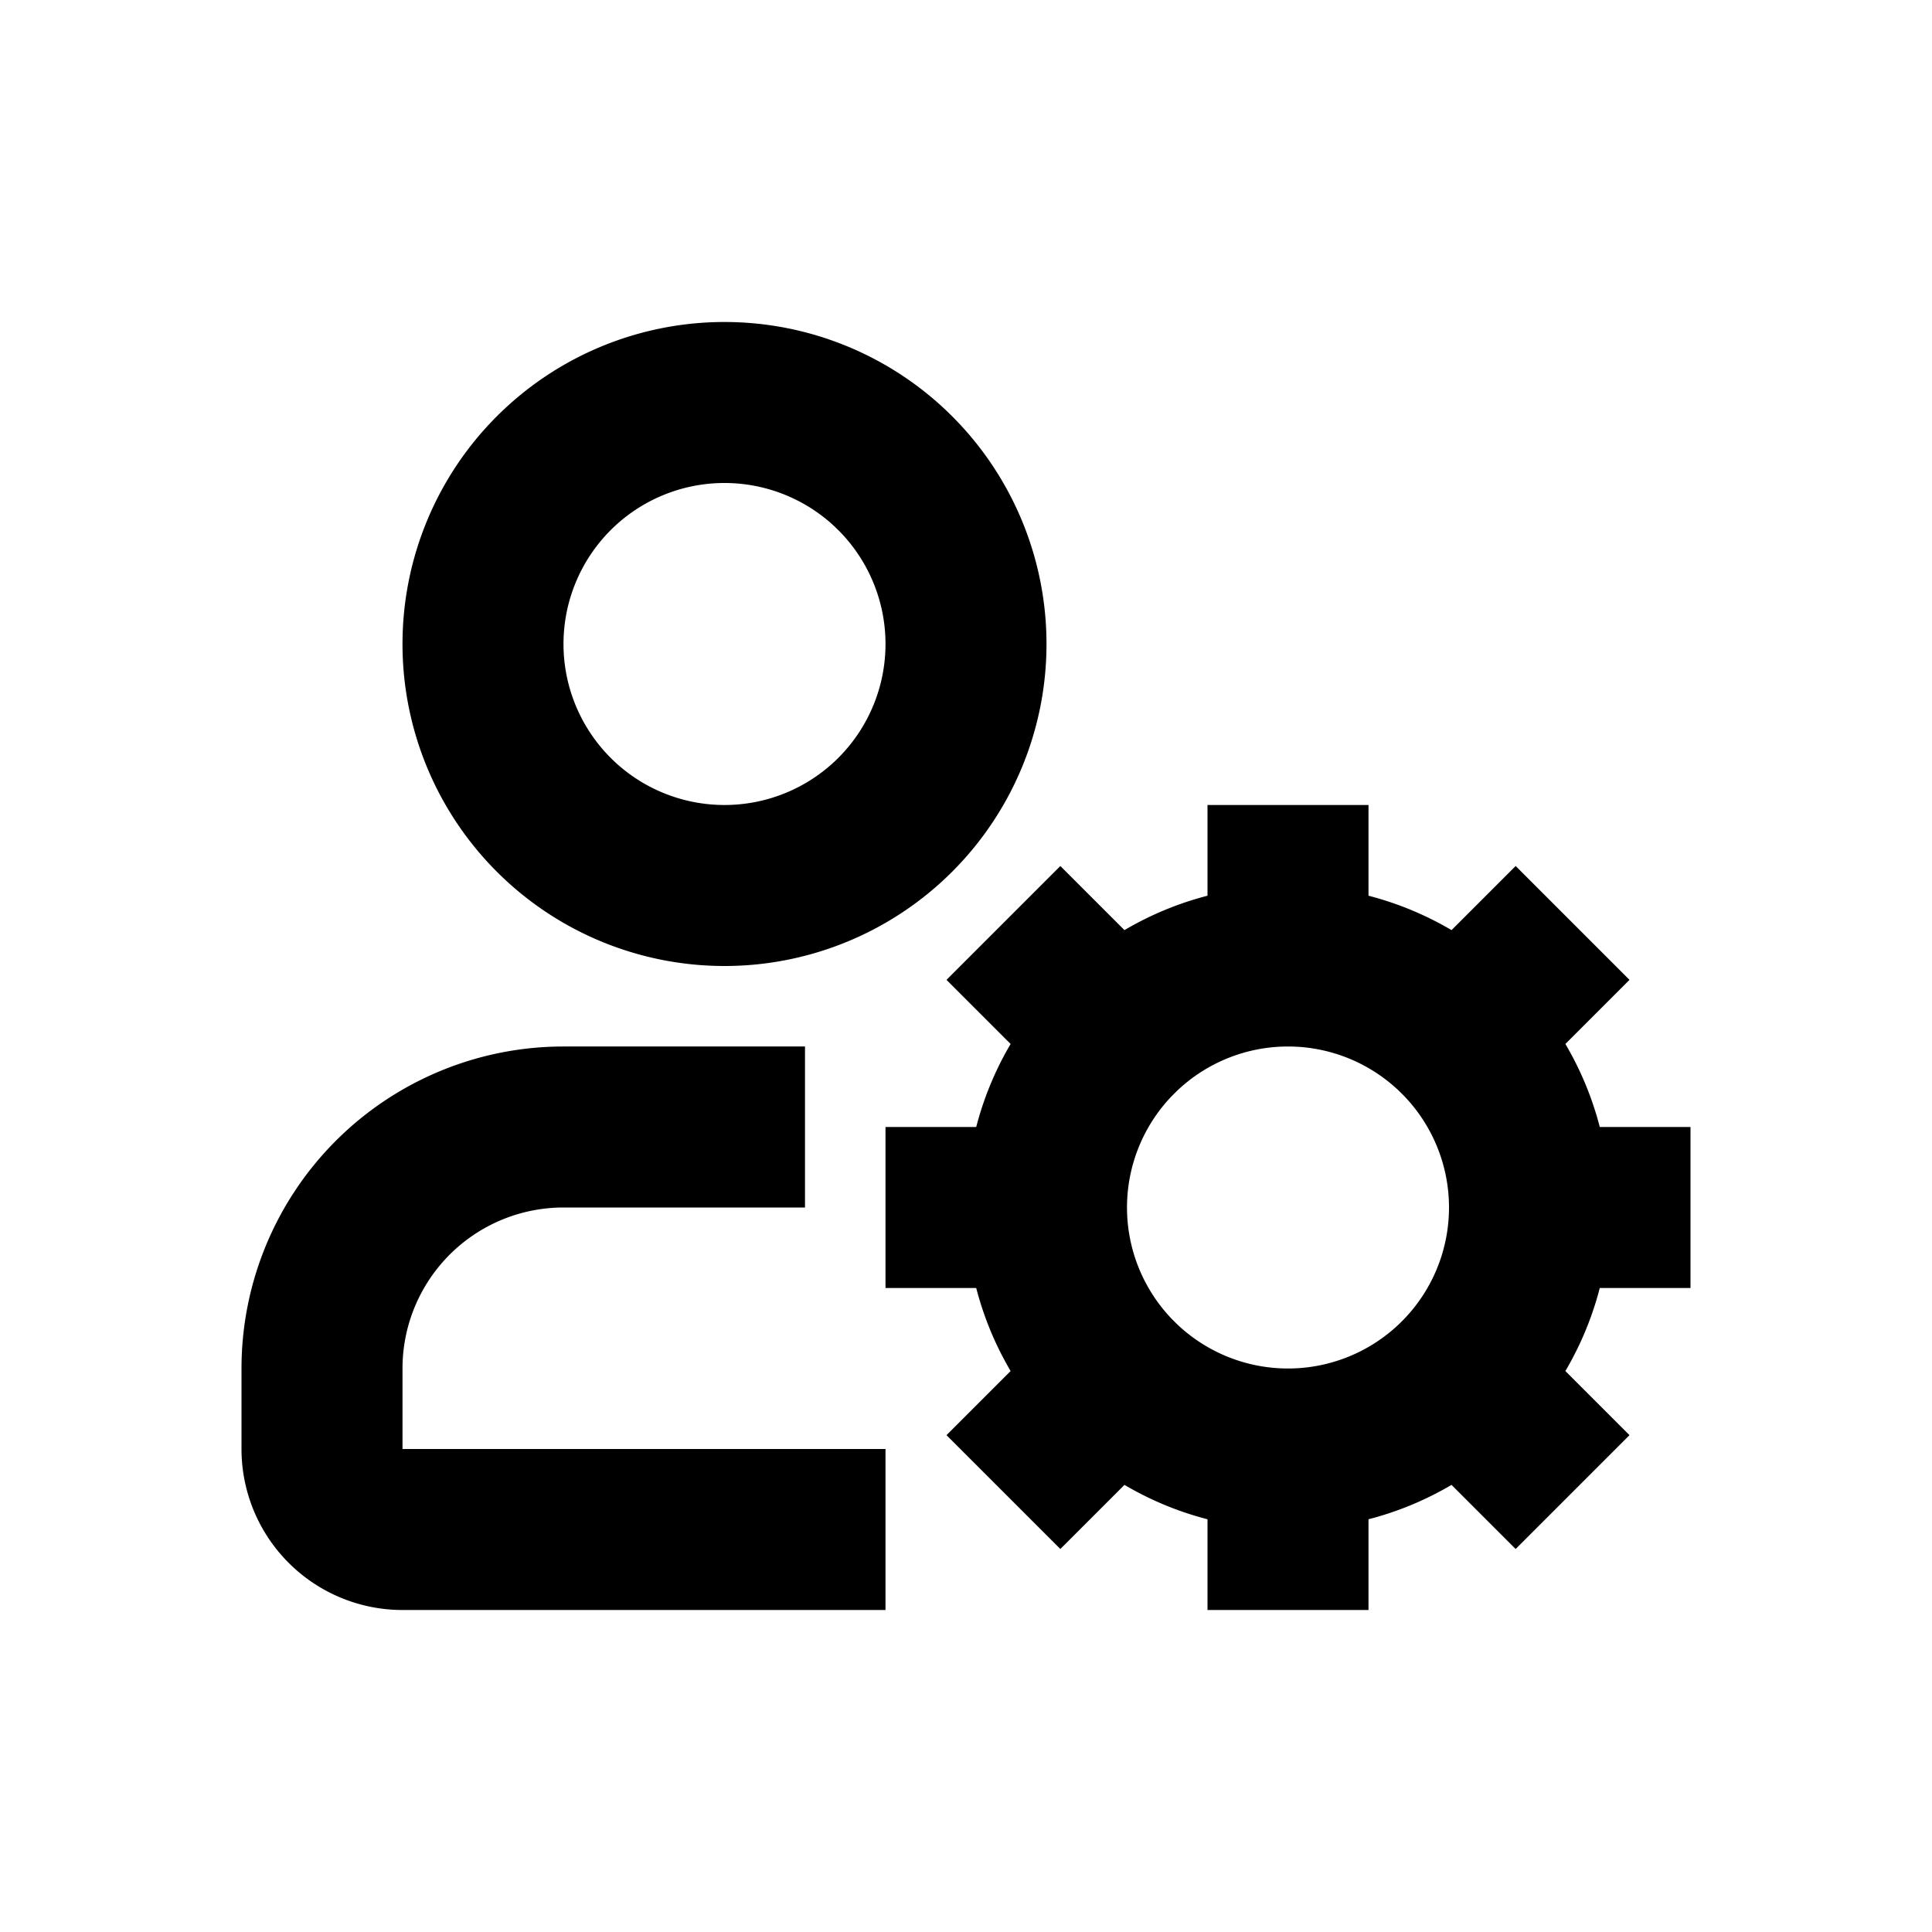 <?xml version="1.0" encoding="iso-8859-1"?>
<!-- Generator: www.svgicons.com -->
<svg xmlns="http://www.w3.org/2000/svg" width="800" height="800" viewBox="0 0 24 24">
<path fill="none" stroke="currentColor" stroke-linecap="square" stroke-linejoin="round" stroke-width="2" d="M10 19H5a1 1 0 0 1-1-1v-1a3 3 0 0 1 3-3h2m10 1a3 3 0 0 1-3 3m3-3a3 3 0 0 0-3-3m3 3h1m-4 3a3 3 0 0 1-3-3m3 3v1m-3-4a3 3 0 0 1 3-3m-3 3h-1m4-3v-1m-2.121 1.879l-.707-.707m5.656 5.656l-.707-.707m-4.242 0l-.707.707m5.656-5.656l-.707.707M12 8a3 3 0 1 1-6 0a3 3 0 0 1 6 0Z"/>
</svg>